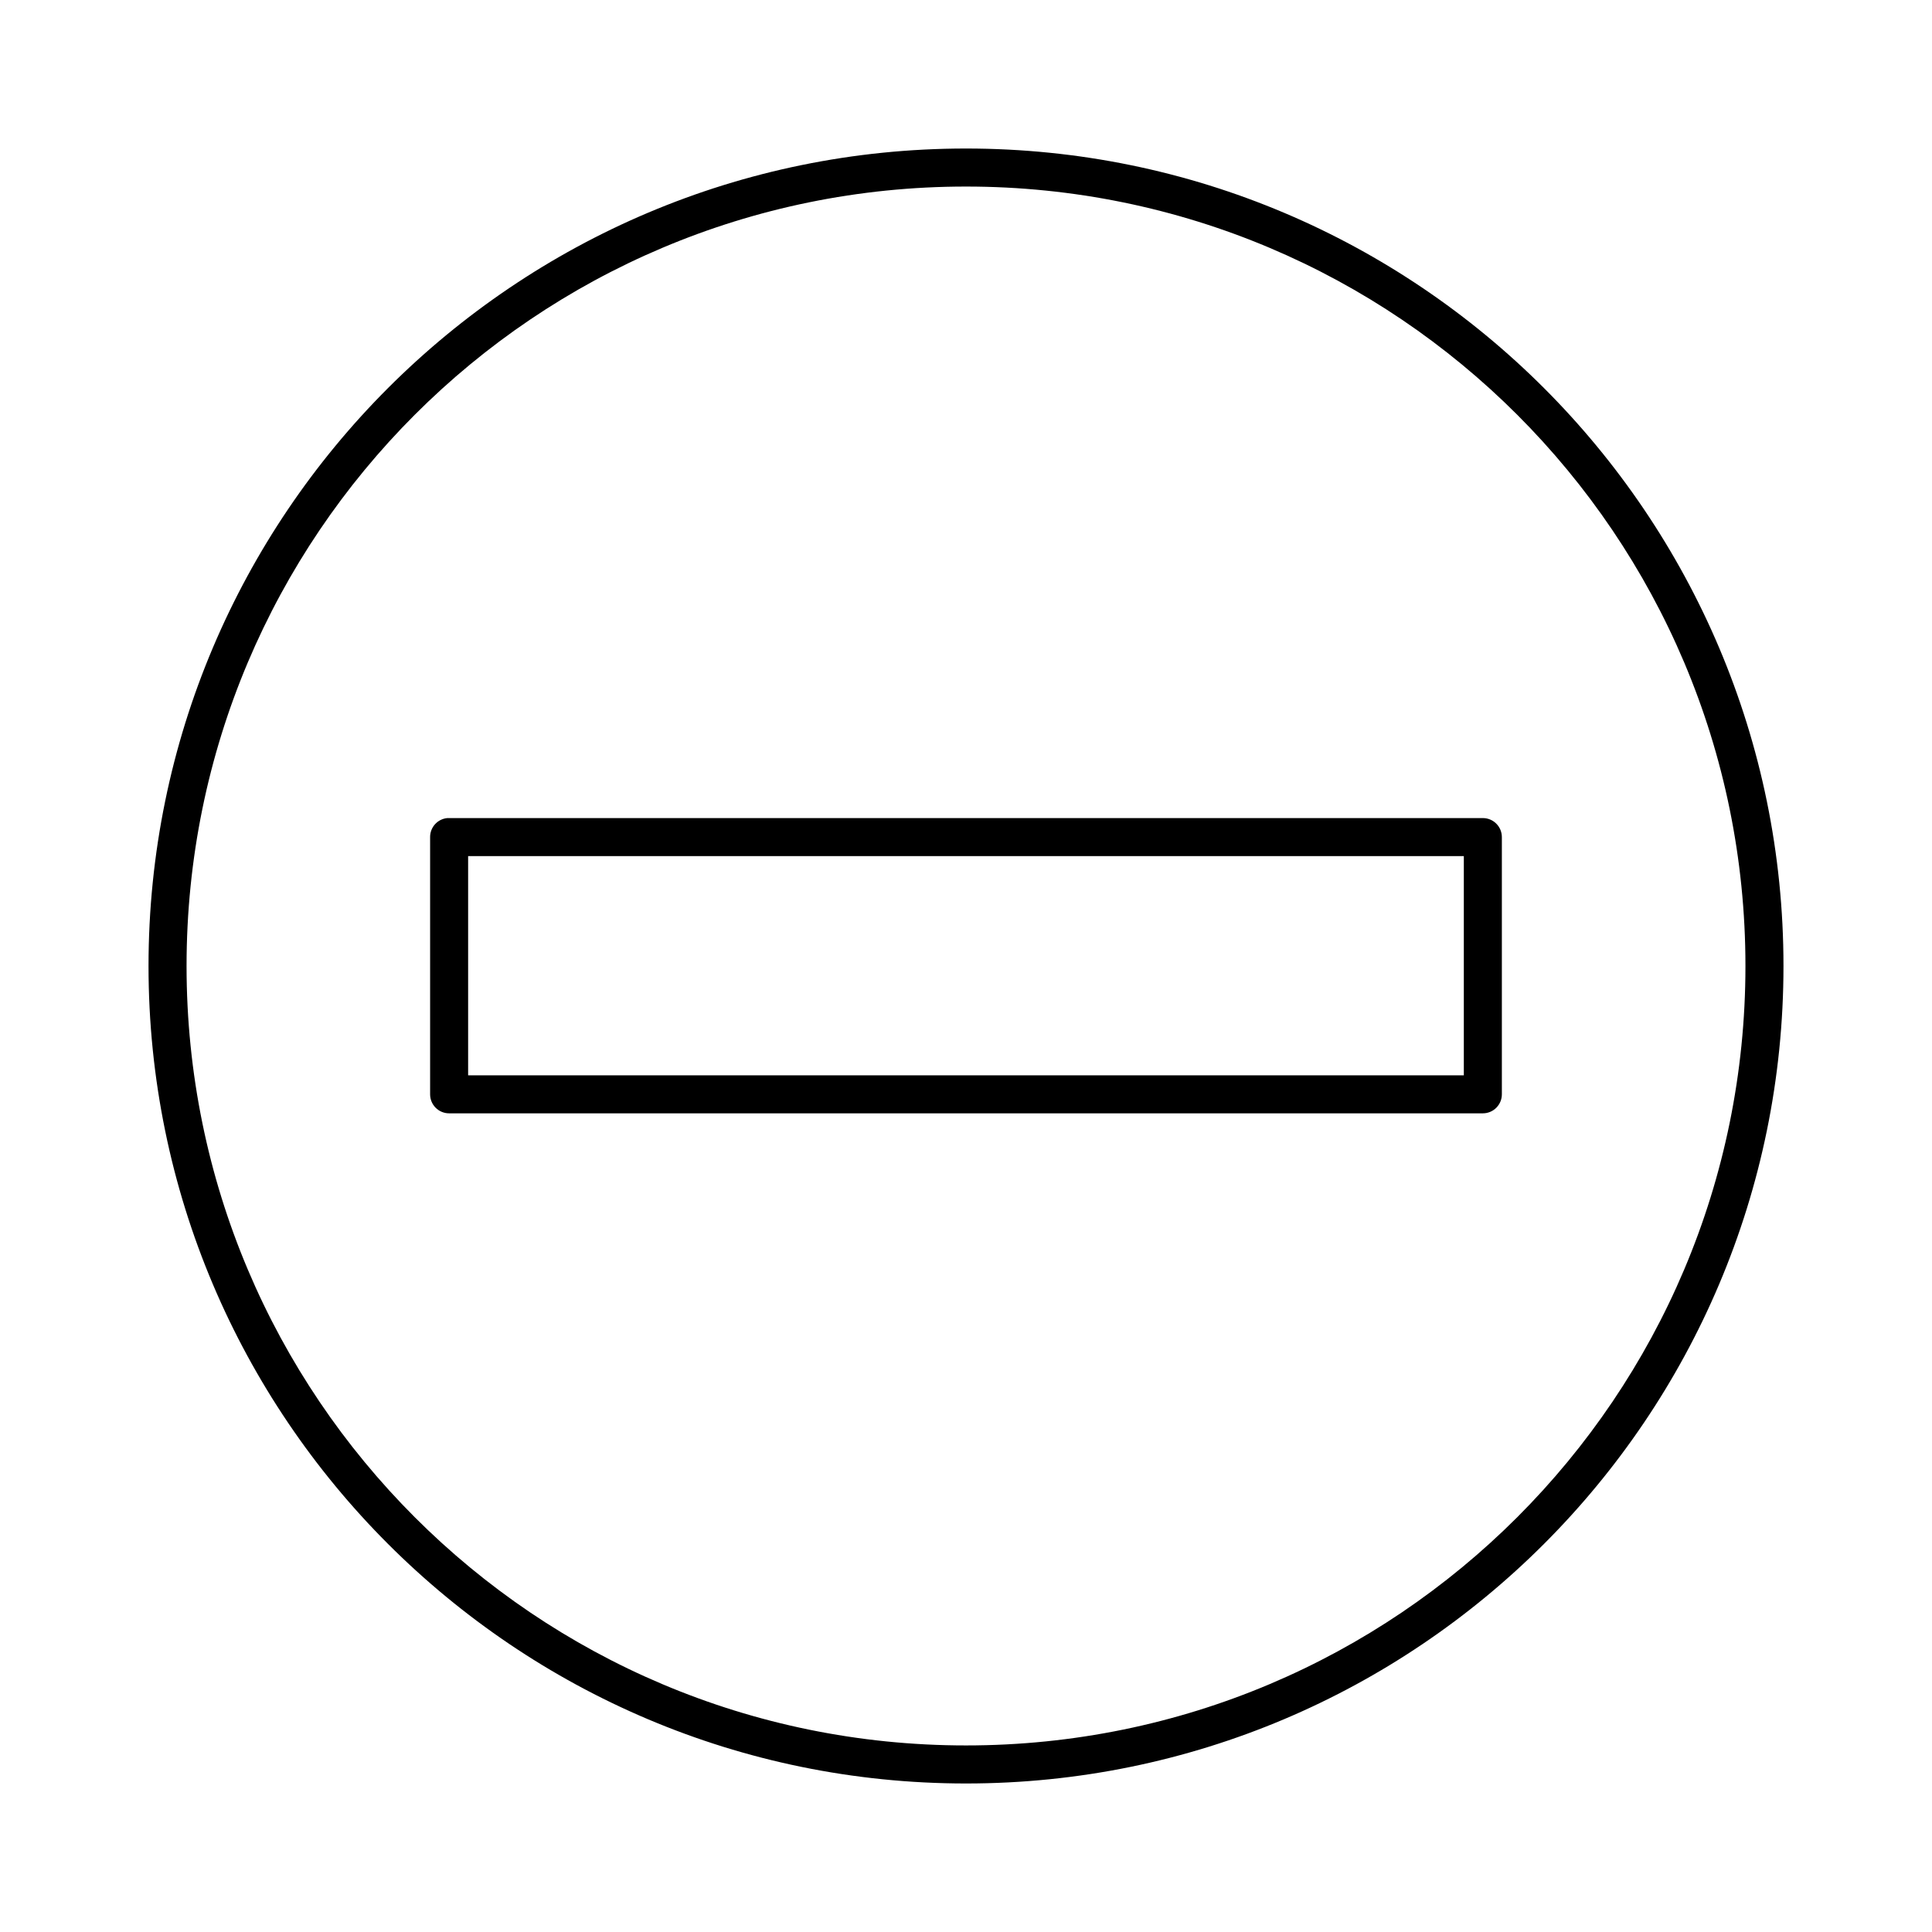 <?xml version="1.0" encoding="UTF-8"?>
<!-- Uploaded to: SVG Repo, www.svgrepo.com, Generator: SVG Repo Mixer Tools -->
<svg fill="#000000" width="800px" height="800px" version="1.1" viewBox="144 144 512 512" xmlns="http://www.w3.org/2000/svg">
 <path d="m400 183.36c-119.59 0-216.64 97.051-216.64 216.64 0 119.59 97.055 216.64 216.64 216.64s216.64-97.051 216.64-216.64c0-119.59-97.051-216.64-216.64-216.64zm0 10.078c114.14 0 206.56 92.422 206.56 206.56s-92.418 206.56-206.56 206.56-206.56-92.418-206.56-206.56 92.422-206.56 206.56-206.56zm-137.45 167.36c-2.598 0.242-4.578 2.43-4.566 5.035v68.172c0 2.785 2.254 5.039 5.035 5.039h273.95c2.781 0 5.035-2.254 5.039-5.039v-68.172c-0.004-2.781-2.258-5.035-5.039-5.035h-273.95c-0.156-0.008-0.312-0.008-0.469 0zm5.508 10.074h263.87v58.098h-263.87z"/>
</svg>